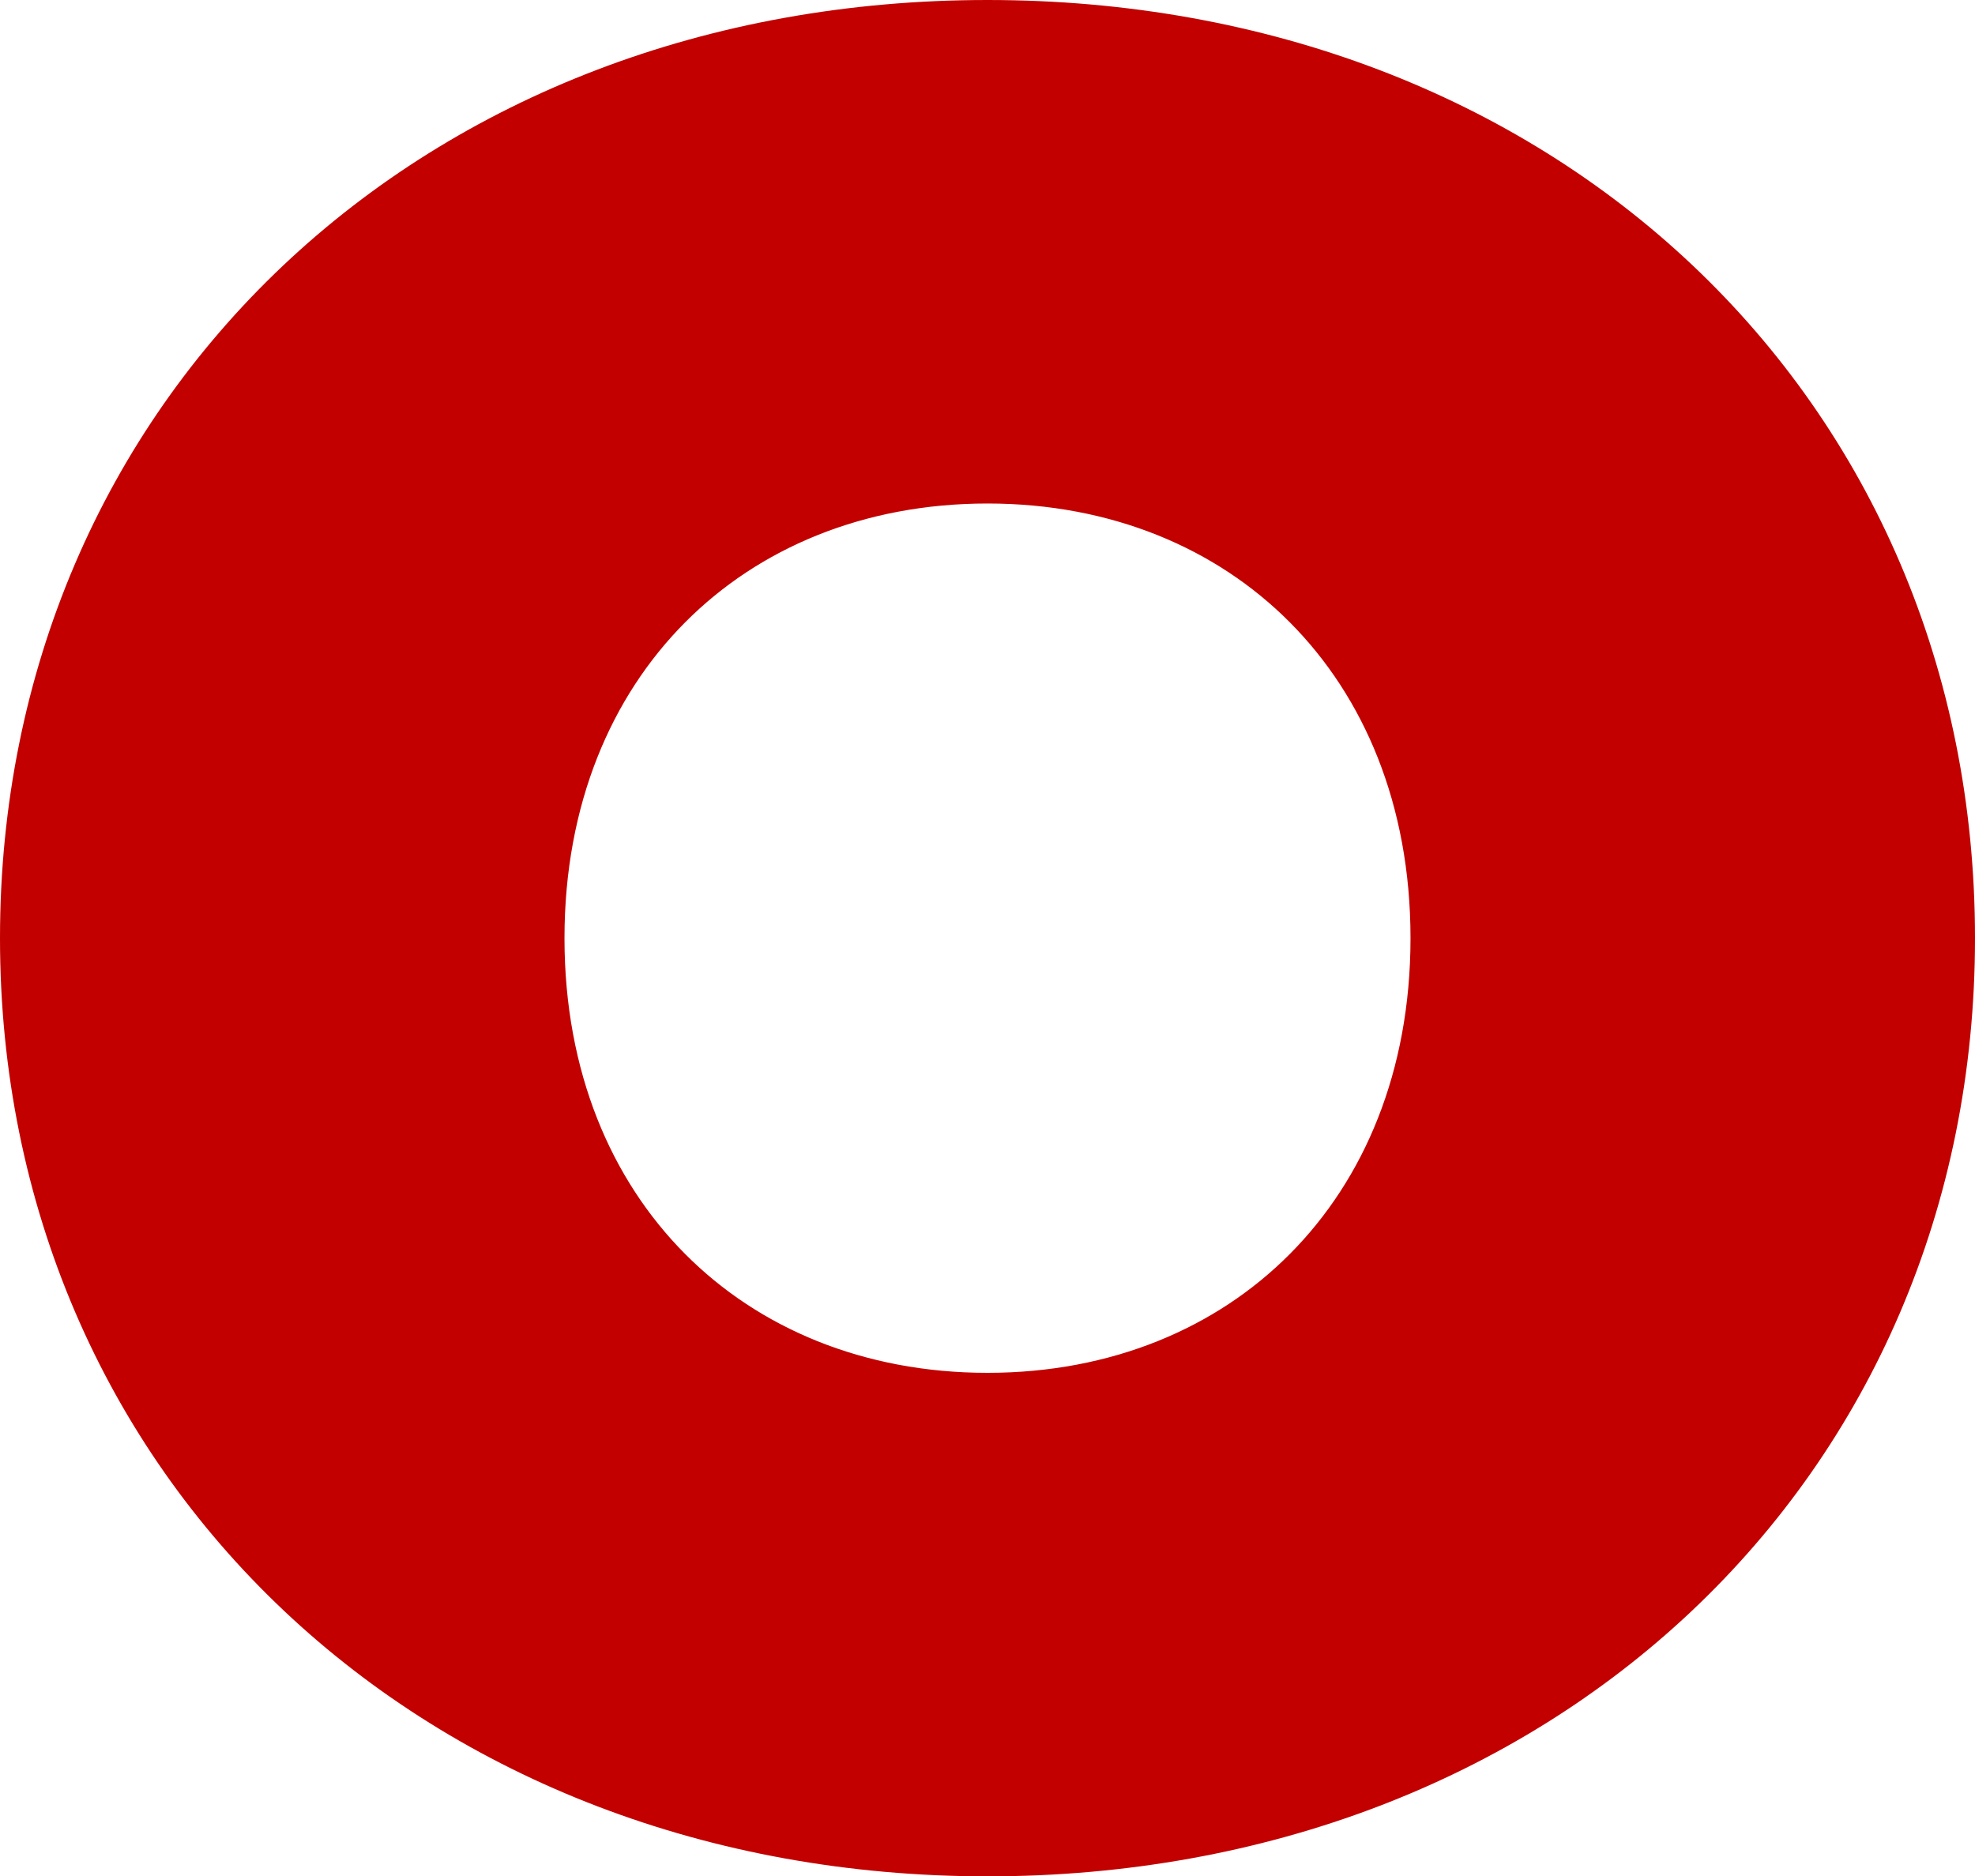 <?xml version="1.0" encoding="UTF-8"?><svg id="a" xmlns="http://www.w3.org/2000/svg" viewBox="0 0 109.58 104.12"><defs><style>.b{fill:#c20000;stroke:#c20000;stroke-linecap:round;stroke-linejoin:round;stroke-width:10px;}</style></defs><path class="b" d="M5,52.06C5,25.02,26.06,5,54.79,5s49.79,19.89,49.79,47.06-21.19,47.06-49.79,47.06S5,79.1,5,52.06Zm78.26,0c0-17.29-12.22-29.12-28.47-29.12s-28.47,11.83-28.47,29.12,12.22,29.12,28.47,29.12,28.47-11.83,28.47-29.12Z"/></svg>